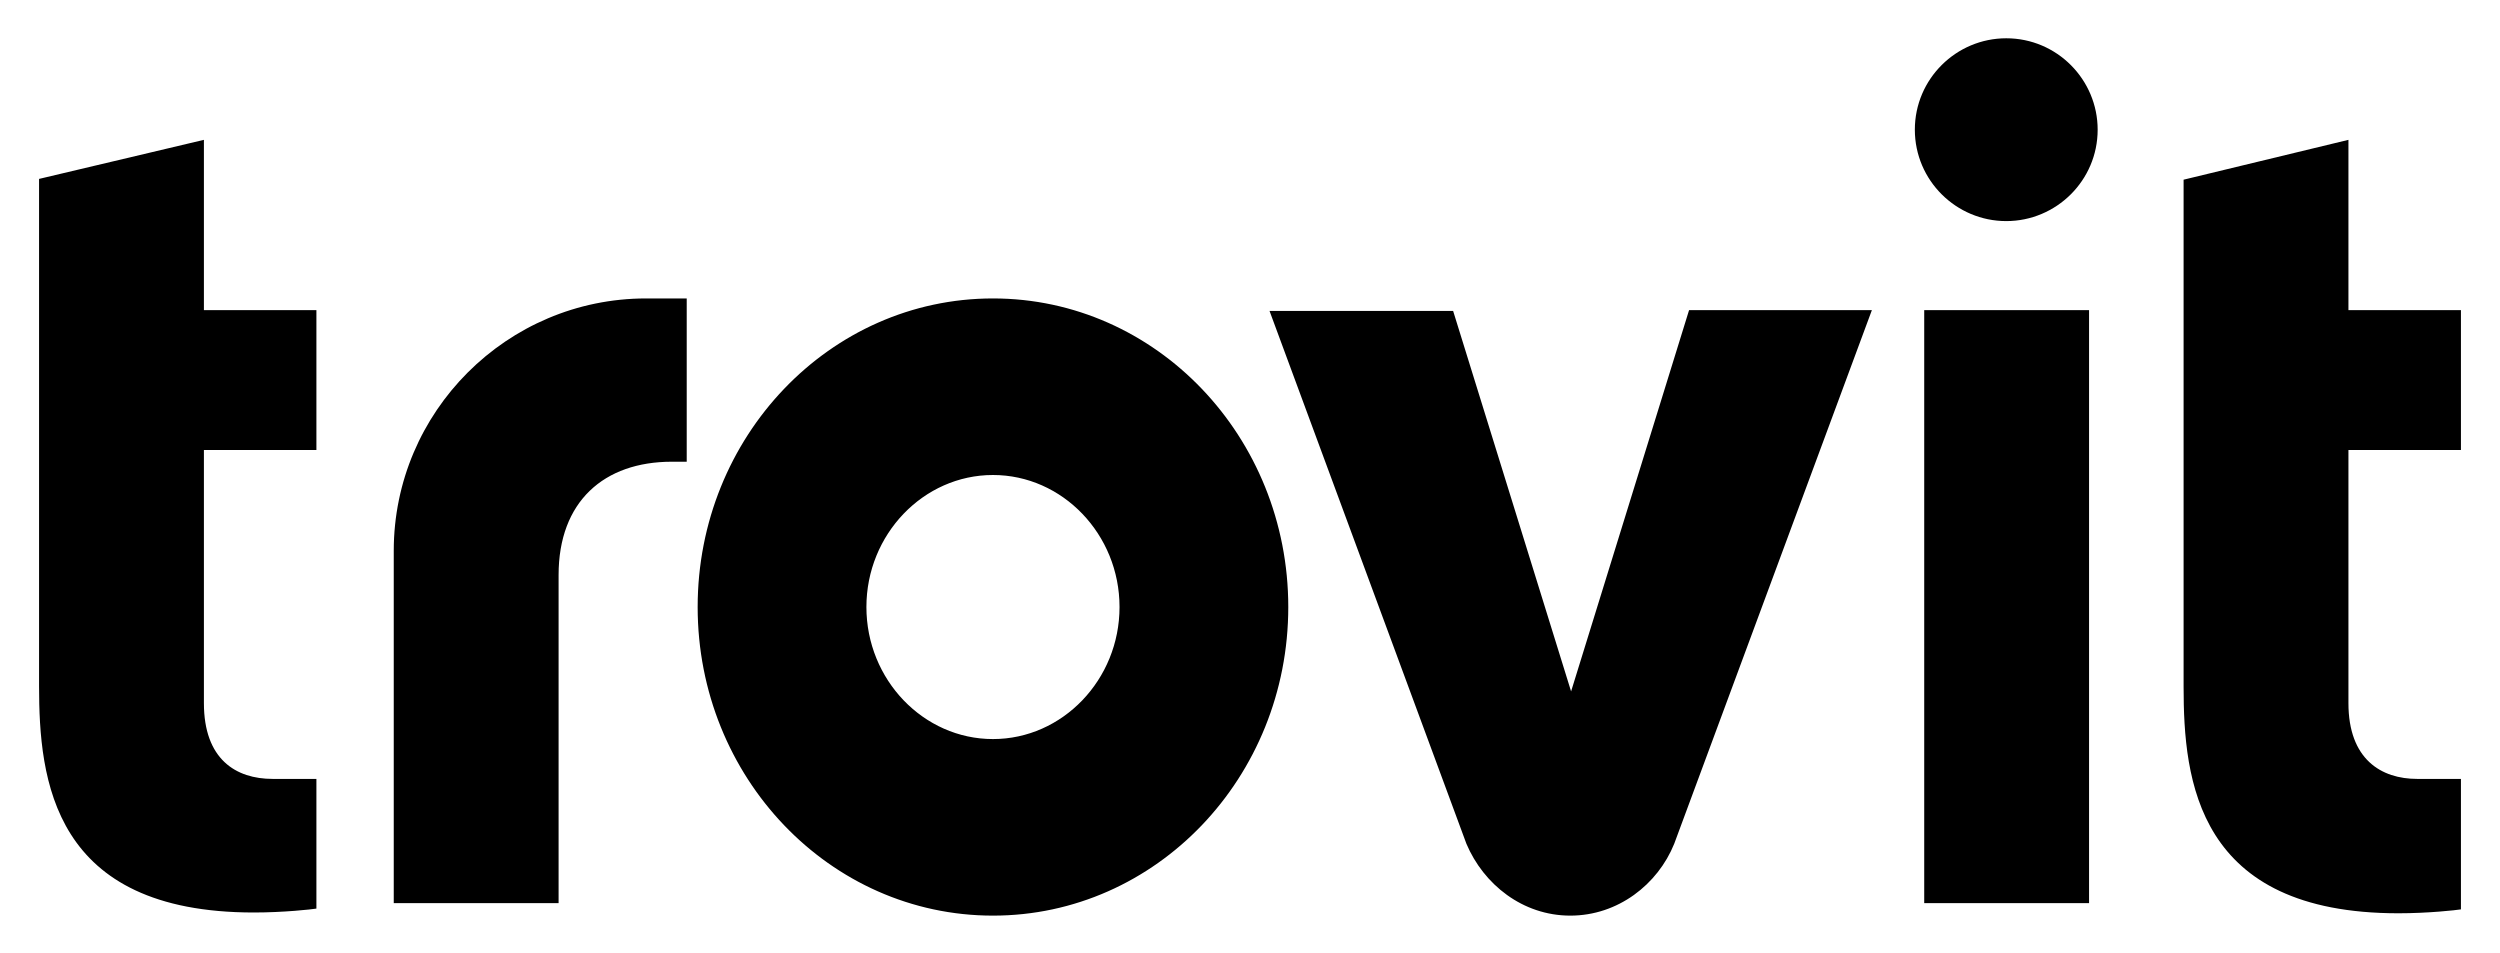 <?xml version="1.0" encoding="utf-8"?>
<svg version="1.1" id="Layer_1" xmlns="http://www.w3.org/2000/svg" xmlns:xlink="http://www.w3.org/1999/xlink" x="0px" y="0px"
	 viewBox="0 0 320 122" xml:space="preserve">
<g>
	<path d="M127.1 38.2c-20.9 0-37.8 17.7-37.8 39.5s16.9 39.5 37.8 39.5 37.8-17.7 37.8-39.5-16.9-39.5-37.8-39.5m0 56.4c-8.9 0-16.2-7.6-16.2-16.9 0-9.3 7.3-16.9 16.2-16.9 8.9 0 16.2 7.6 16.2 16.9 0 9.3-7.3 16.9-16.2 16.9M246.3 39.7h21.1v75.9h-21.1zM245.1 16.6c0-6.5 5.3-11.7 11.7-11.7 6.5 0 11.7 5.3 11.7 11.7 0 6.5-5.3 11.7-11.7 11.7-6.4 0-11.7-5.2-11.7-11.7M300.6 57.6H315V39.7h-14.4V17.9L279.5 23v64.9c0 12 1.7 29 27.5 29 3.8 0 7.4-.4 8-.5V99.7h-5.6c-4.6 0-8.8-2.5-8.8-9.7V57.6zM26.1 57.6h14.4V39.7H26.1V17.9L5 22.9v64.9c0 12 1.7 29 27.5 29 3.8 0 7.4-.4 8-.5V99.7h-5.6c-4.7 0-8.8-2.5-8.8-9.7V57.6zM201.1 88.5l15.1-48.8h23.4L214.3 108c-2.1 5.2-7.2 9.2-13.3 9.2-6.1 0-11.1-4-13.3-9.2l-25.2-68.2H186l15.1 48.7M82.7 38.2c-17.8 0-32.3 14.5-32.3 32.3v45.1h21.1v-42c0-9.4 5.8-14.5 14.5-14.5h1.9V38.2h-5.2z"></path>
</g>
</svg>